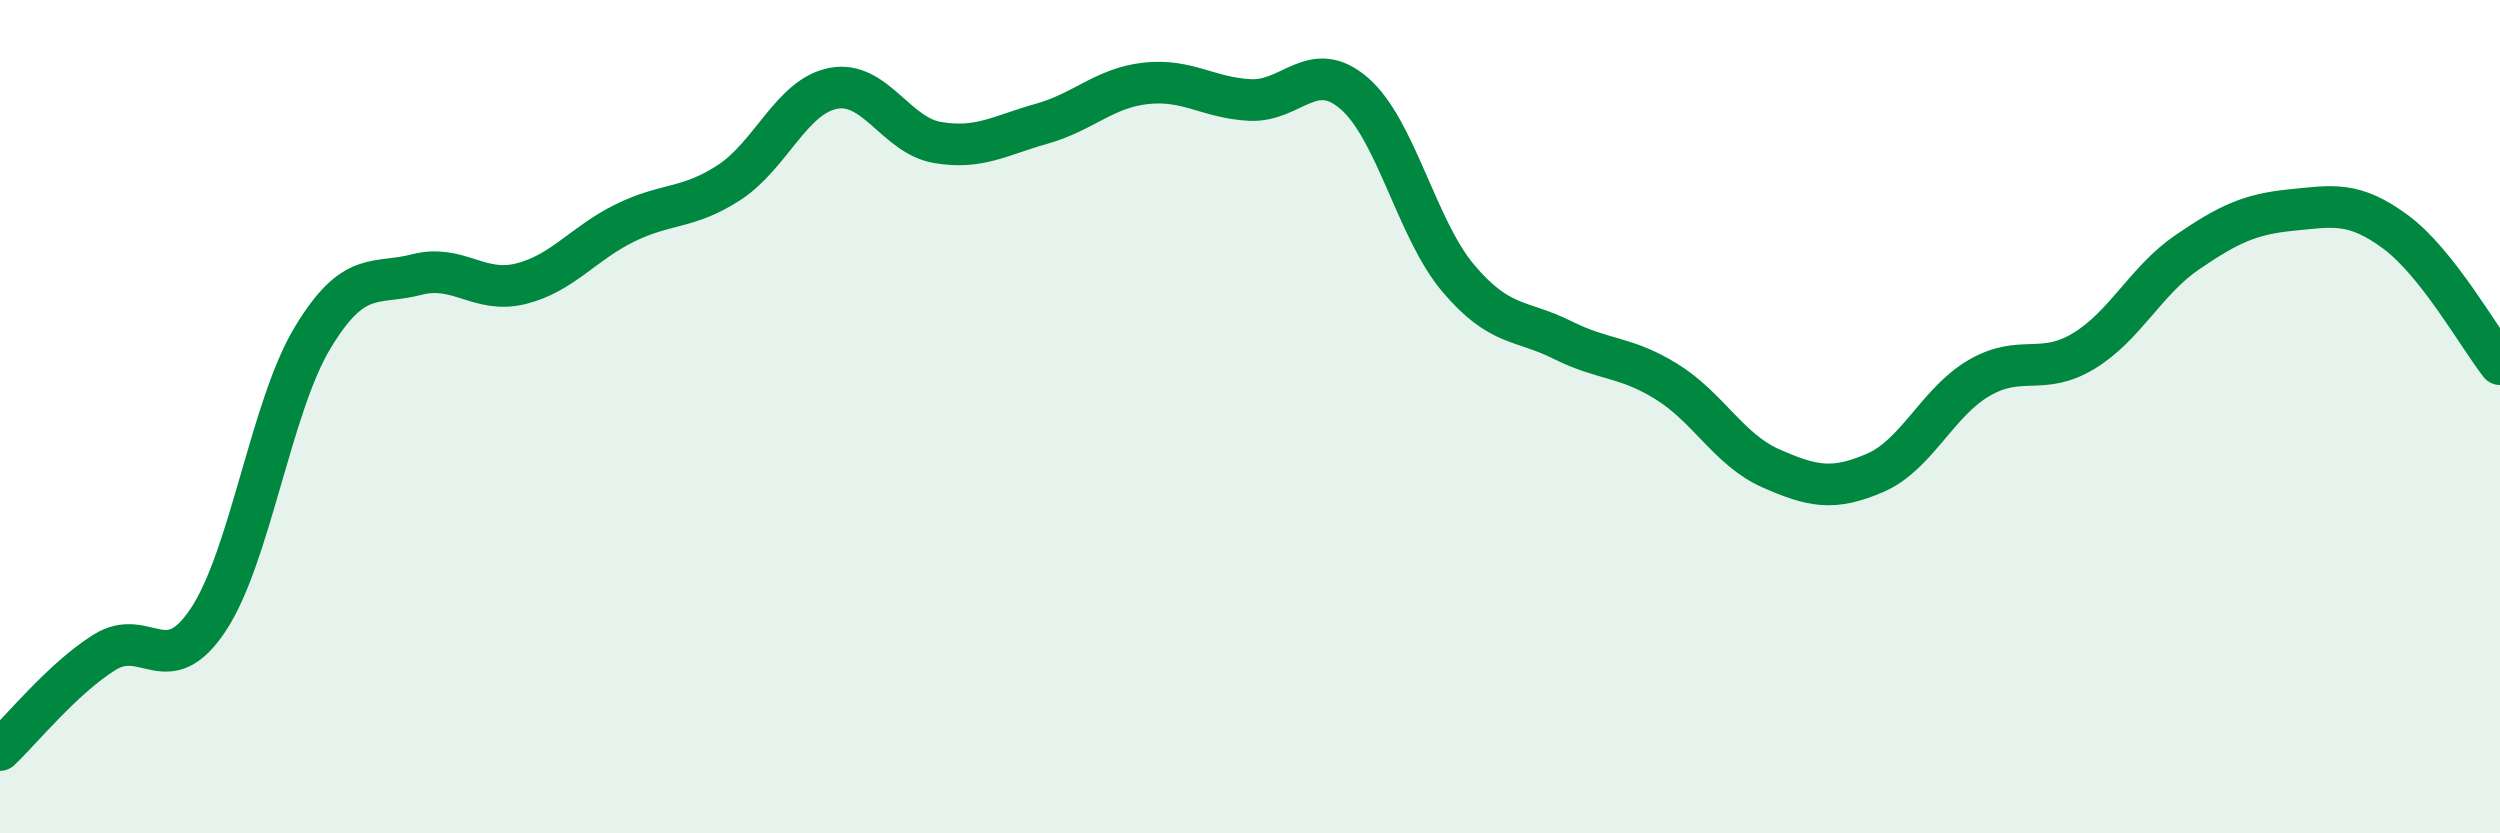 
    <svg width="60" height="20" viewBox="0 0 60 20" xmlns="http://www.w3.org/2000/svg">
      <path
        d="M 0,18 C 0.5,17.53 1.5,16.29 2.5,15.66 C 3.5,15.03 4,16.38 5,14.87 C 6,13.36 6.5,9.77 7.5,8.11 C 8.5,6.45 9,6.85 10,6.59 C 11,6.33 11.5,7.06 12.5,6.81 C 13.5,6.56 14,5.84 15,5.35 C 16,4.86 16.5,5.03 17.5,4.38 C 18.5,3.73 19,2.31 20,2.12 C 21,1.93 21.5,3.25 22.5,3.42 C 23.5,3.59 24,3.25 25,2.97 C 26,2.69 26.5,2.11 27.5,2 C 28.5,1.89 29,2.35 30,2.4 C 31,2.45 31.5,1.38 32.5,2.24 C 33.5,3.1 34,5.5 35,6.68 C 36,7.86 36.5,7.66 37.5,8.16 C 38.5,8.66 39,8.54 40,9.16 C 41,9.78 41.5,10.8 42.5,11.24 C 43.5,11.68 44,11.78 45,11.35 C 46,10.92 46.5,9.65 47.5,9.07 C 48.5,8.49 49,9.03 50,8.43 C 51,7.83 51.5,6.73 52.5,6.05 C 53.5,5.37 54,5.14 55,5.04 C 56,4.94 56.5,4.83 57.5,5.57 C 58.5,6.31 59.5,8.11 60,8.74L60 20L0 20Z"
        fill="#008740"
        opacity="0.1"
        stroke-linecap="round"
        stroke-linejoin="round"
      />
      <path
        d="M 0,18 C 0.5,17.53 1.5,16.29 2.5,15.66 C 3.5,15.03 4,16.38 5,14.87 C 6,13.36 6.5,9.77 7.5,8.11 C 8.5,6.45 9,6.85 10,6.59 C 11,6.33 11.5,7.06 12.5,6.81 C 13.5,6.56 14,5.84 15,5.35 C 16,4.86 16.5,5.03 17.5,4.38 C 18.5,3.73 19,2.31 20,2.12 C 21,1.93 21.5,3.25 22.5,3.42 C 23.5,3.59 24,3.25 25,2.97 C 26,2.69 26.5,2.11 27.5,2 C 28.5,1.89 29,2.35 30,2.4 C 31,2.45 31.5,1.38 32.5,2.24 C 33.5,3.1 34,5.5 35,6.68 C 36,7.86 36.5,7.66 37.5,8.16 C 38.5,8.66 39,8.54 40,9.16 C 41,9.78 41.5,10.8 42.5,11.24 C 43.5,11.68 44,11.78 45,11.35 C 46,10.92 46.5,9.65 47.5,9.07 C 48.5,8.49 49,9.03 50,8.43 C 51,7.83 51.5,6.73 52.5,6.05 C 53.5,5.37 54,5.14 55,5.04 C 56,4.94 56.5,4.83 57.5,5.57 C 58.5,6.31 59.5,8.11 60,8.74"
        stroke="#008740"
        stroke-width="1"
        fill="none"
        stroke-linecap="round"
        stroke-linejoin="round"
      />
    </svg>
  